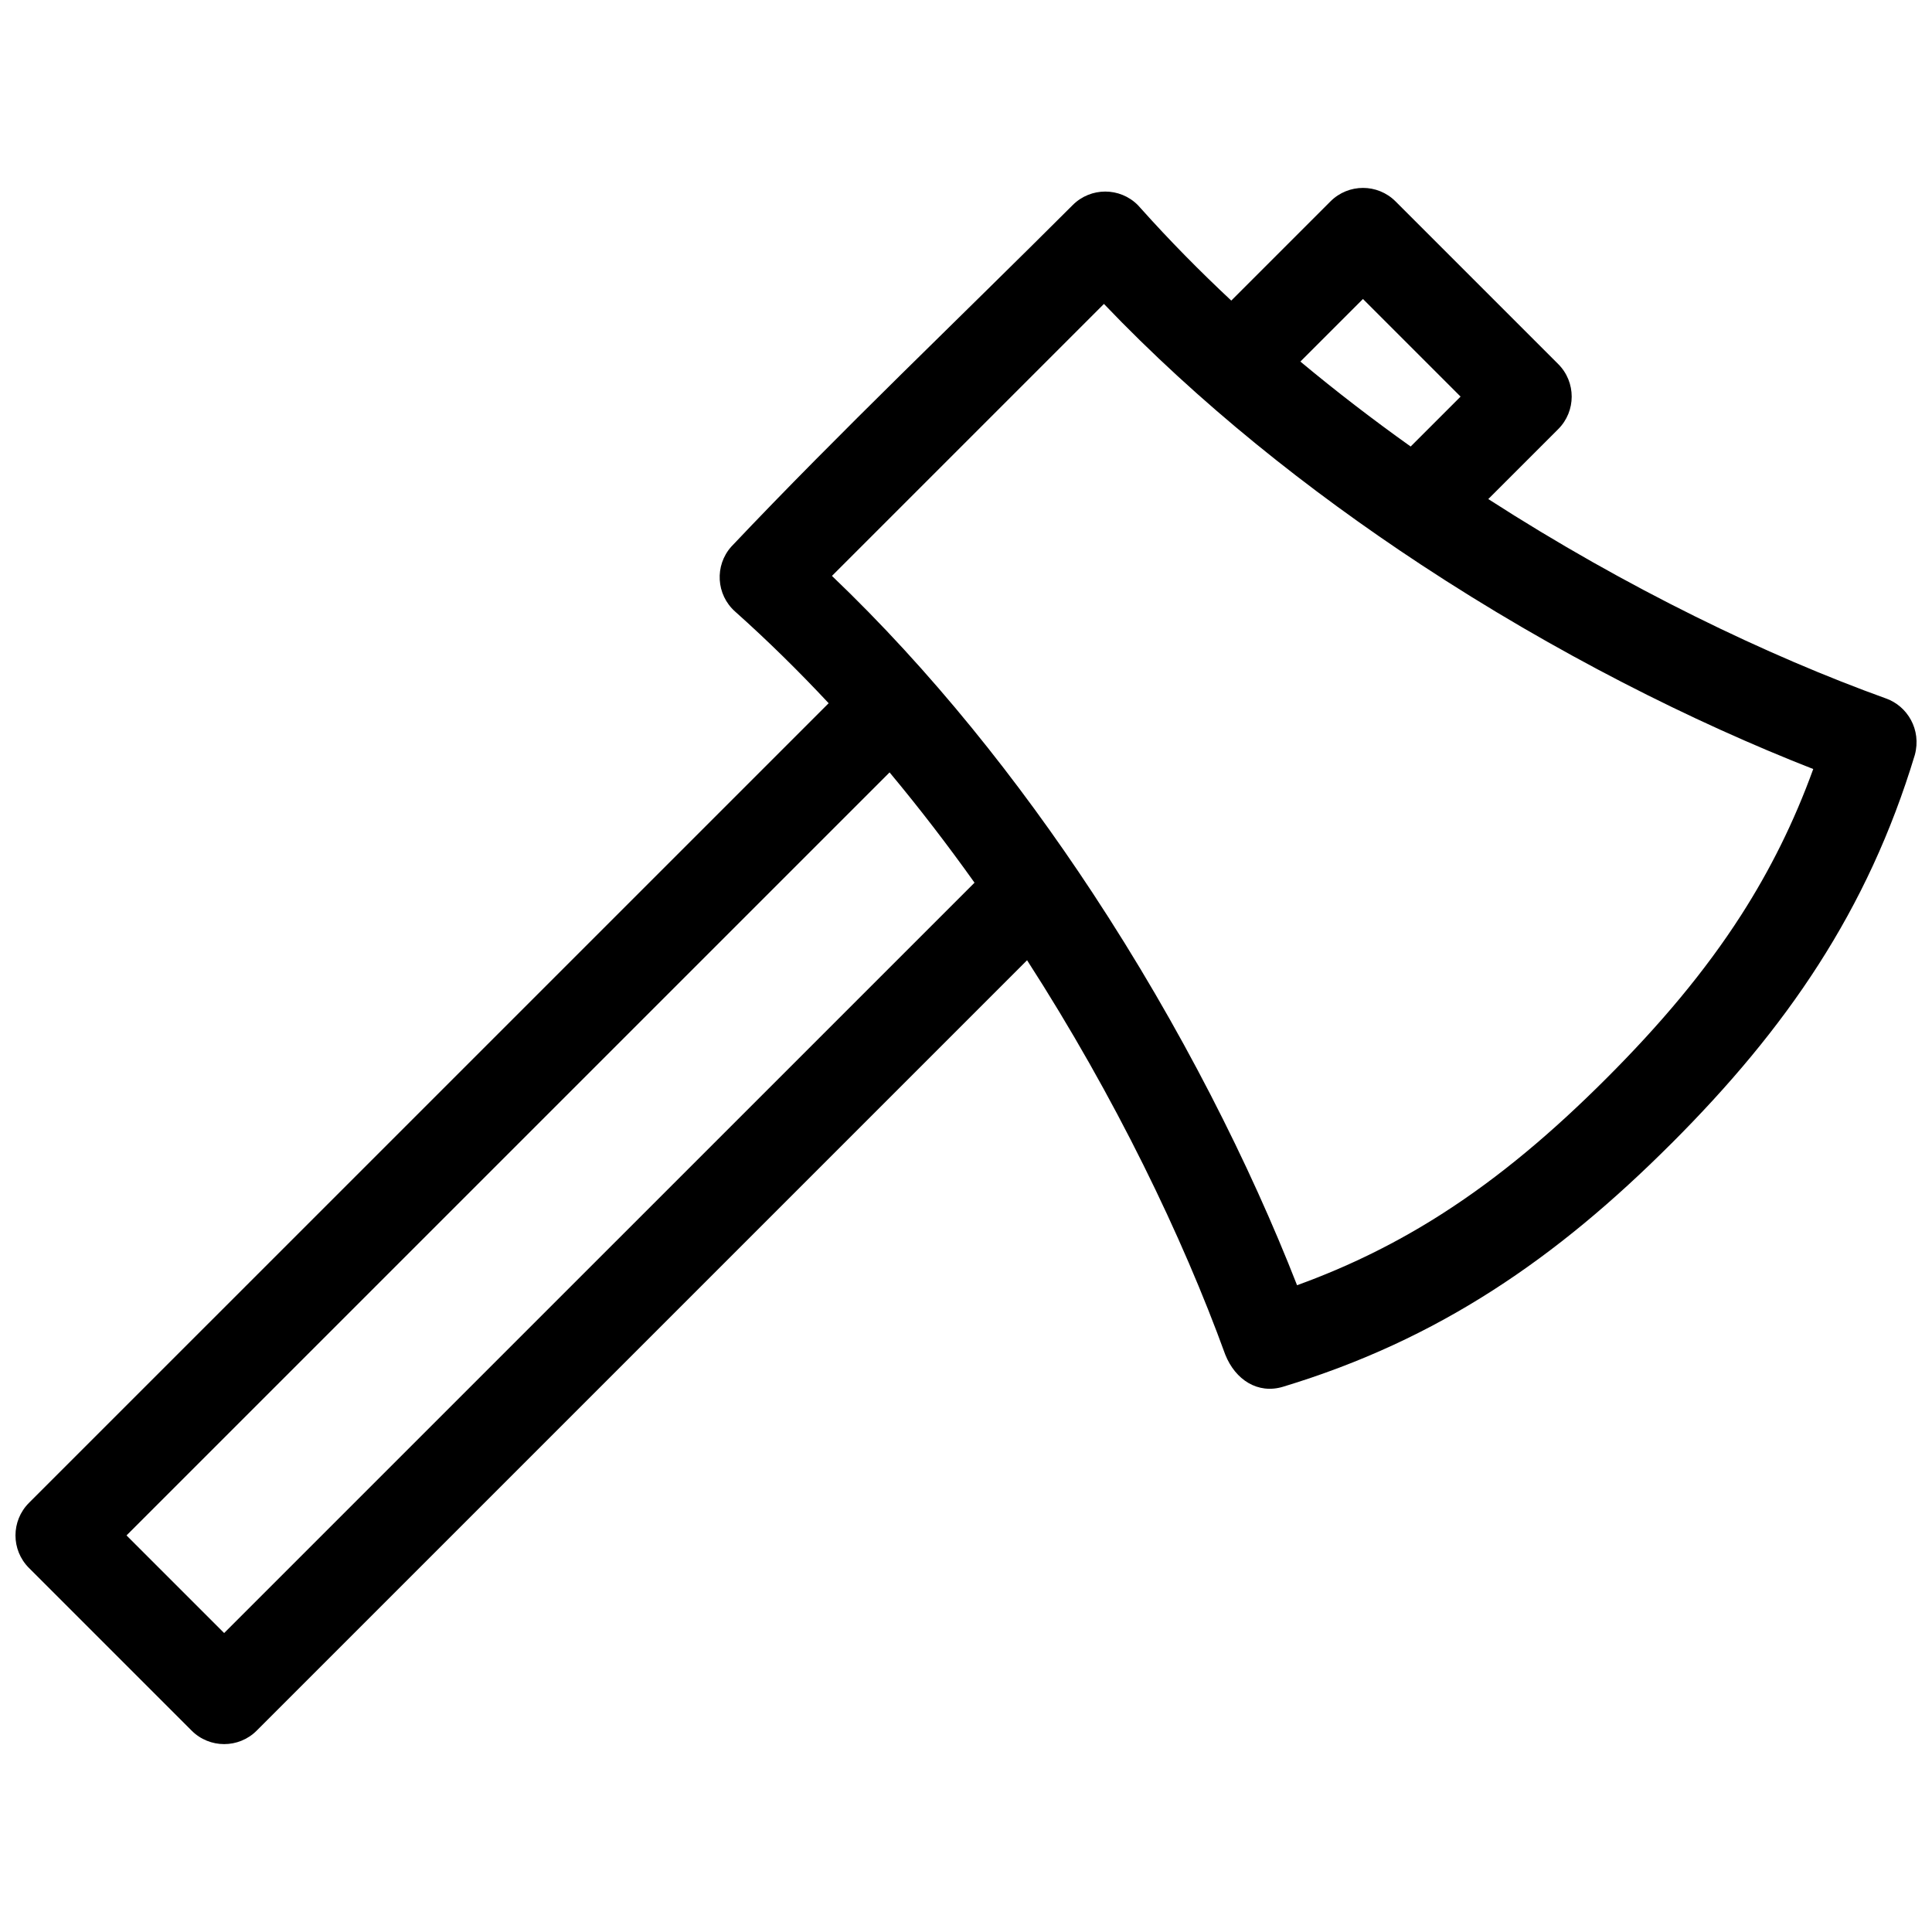 <?xml version="1.0" encoding="UTF-8"?>
<!-- Uploaded to: ICON Repo, www.svgrepo.com, Generator: ICON Repo Mixer Tools -->
<svg width="800px" height="800px" version="1.1" viewBox="144 144 512 512" xmlns="http://www.w3.org/2000/svg">
 <defs>
  <clipPath id="a">
   <path d="m148.09 193h503.81v414h-503.81z"/>
  </clipPath>
 </defs>
 <g clip-path="url(#a)">
  <path d="m586.95 447.02c-15.289 15.293-30.645 28.23-47.391 38.965-16.875 10.824-34.961 19.285-55.551 25.52-6.66 2.008-12.625-1.816-15.301-8.52-11.273-31.047-29.07-68.117-52.52-104.51l-204.16 204.16c-4.762 4.762-12.48 4.762-17.242 0l-43.113-43.113c-4.762-4.762-4.762-12.48 0-17.242l211.93-211.92c-7.926-8.484-16.199-16.625-24.801-24.301-5.023-4.469-5.473-12.172-1-17.195 28.922-30.57 60.602-60.648 90.484-90.527 4.762-4.762 12.48-4.762 17.242 0l0.809 0.891c7.574 8.469 15.602 16.617 23.965 24.43l26.289-26.289c4.762-4.762 12.48-4.762 17.242 0l43.113 43.113c4.762 4.762 4.762 12.48 0 17.242l-18.535 18.531c36.766 23.691 74.223 41.613 105.46 52.867 5.547 1.988 9.418 8.191 7.574 14.961-6.234 20.59-14.695 38.676-25.52 55.551-10.742 16.746-23.676 32.094-38.965 47.387zm-98.336-207.2c9.492 7.914 19.285 15.426 29.227 22.512l13.227-13.227-25.871-25.871-16.586 16.586zm-86.355 138.1c-7.086-9.945-14.598-19.734-22.512-29.227l-202.22 202.21 25.871 25.871zm124.16 87.586c15.043-9.645 29.094-21.527 43.293-35.727s26.078-28.25 35.727-43.289c7.656-11.938 13.996-24.633 19.09-38.688-31.738-12.41-68.363-30.734-104.02-54.215-29.746-19.586-58.848-42.75-83.953-69.043l-72.082 72.078c26.293 25.105 49.453 54.207 69.043 83.957 23.477 35.652 41.805 72.273 54.215 104.02 14.055-5.09 26.754-11.434 38.688-19.09z"/>
 </g>
</svg>